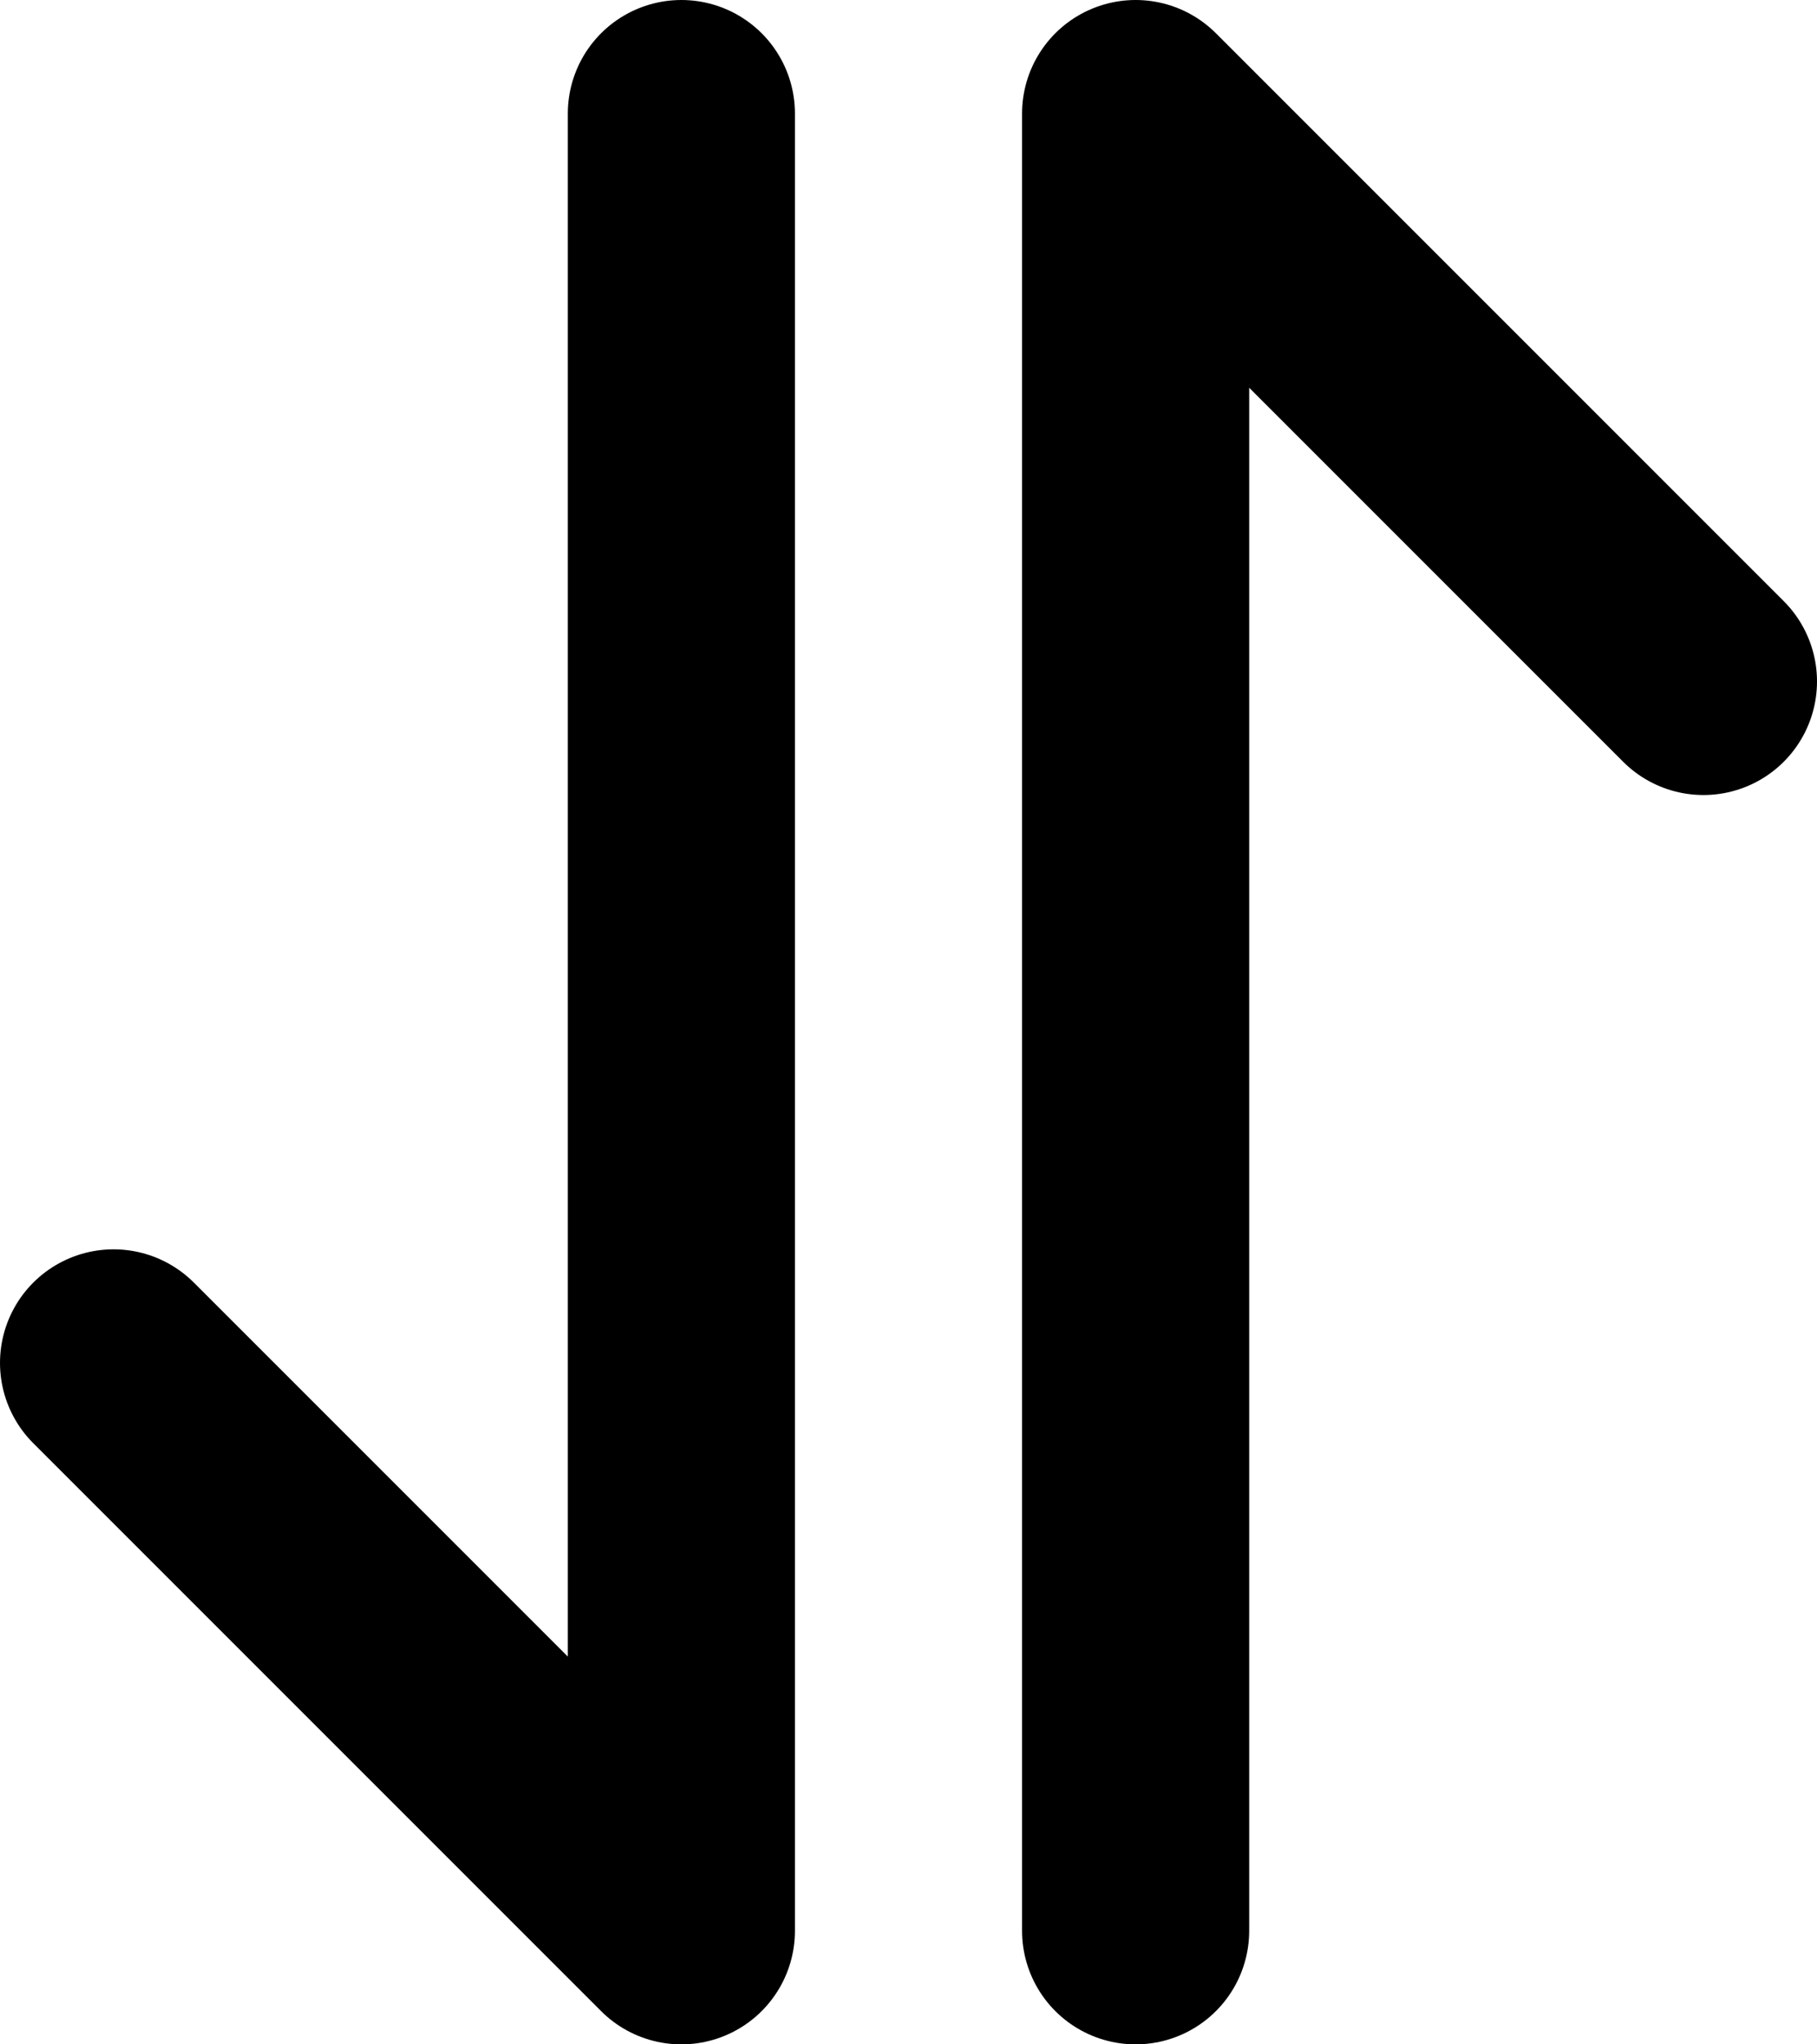 <svg width="16" height="18" viewBox="0 0 16 18" fill="none" xmlns="http://www.w3.org/2000/svg">
<path d="M1 12L6 17L6 1" stroke="black" stroke-width="2" stroke-linecap="round" stroke-linejoin="round"/>
<path d="M15 6L10 1L10 17" stroke="black" stroke-width="2" stroke-linecap="round" stroke-linejoin="round"/>
</svg>
